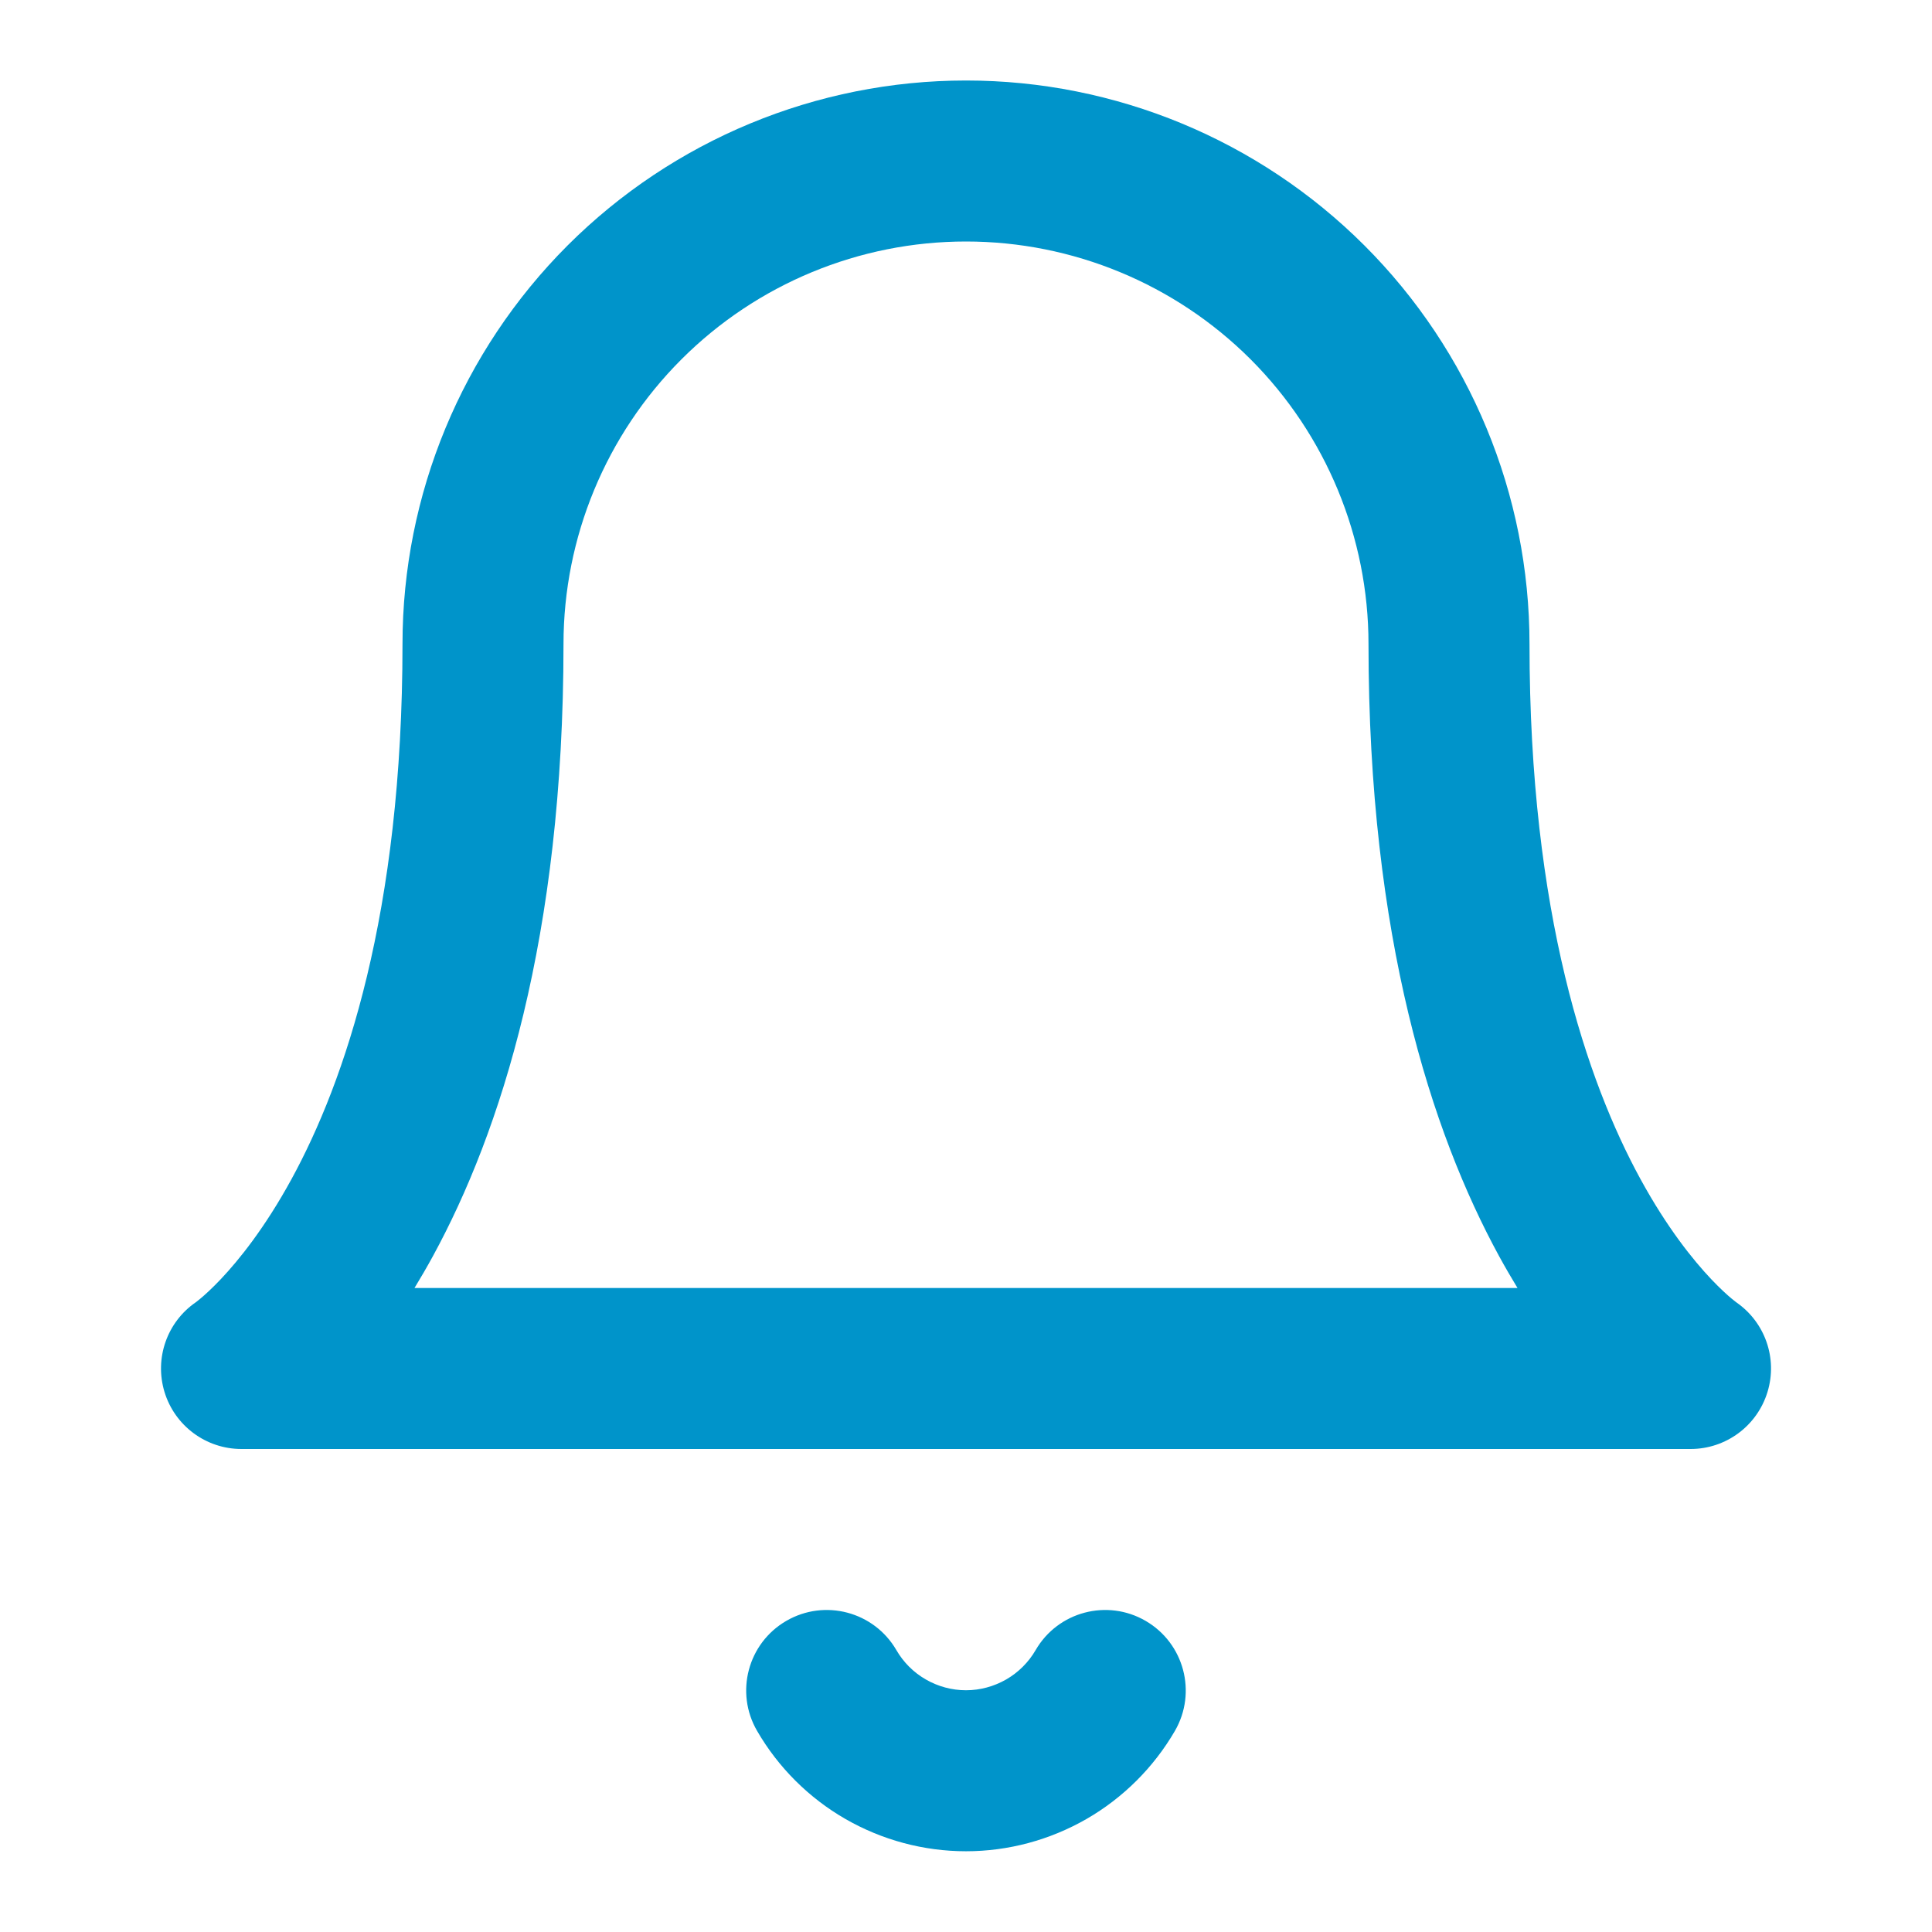<svg width="24" height="24" viewBox="0 0 24 24" fill="none" xmlns="http://www.w3.org/2000/svg">
<path fill-rule="evenodd" clip-rule="evenodd" d="M12 1C10.144 1 8.363 1.738 7.05 3.05C5.738 4.363 5 6.143 5 8C5 11.353 4.283 13.435 3.622 14.646C3.29 15.254 2.967 15.653 2.743 15.89C2.63 16.009 2.542 16.088 2.489 16.132C2.462 16.154 2.444 16.168 2.437 16.174L2.434 16.176C2.075 16.422 1.917 16.872 2.043 17.29C2.171 17.712 2.559 18 3 18H21C21.441 18 21.829 17.712 21.957 17.29C22.084 16.872 21.925 16.422 21.566 16.176L21.564 16.174C21.556 16.168 21.538 16.154 21.511 16.132C21.458 16.088 21.37 16.009 21.257 15.89C21.033 15.653 20.71 15.254 20.378 14.646C19.717 13.435 19 11.353 19 8C19 6.143 18.263 4.363 16.95 3.05C15.637 1.738 13.857 1 12 1ZM18.622 15.604C18.698 15.743 18.775 15.875 18.851 16H5.149C5.225 15.875 5.302 15.743 5.378 15.604C6.217 14.065 7 11.647 7 8C7 6.674 7.527 5.402 8.465 4.464C9.402 3.527 10.674 3 12 3C13.326 3 14.598 3.527 15.536 4.464C16.473 5.402 17 6.674 17 8C17 11.647 17.783 14.065 18.622 15.604ZM11.135 20.498C10.857 20.02 10.246 19.858 9.768 20.135C9.29 20.412 9.127 21.024 9.405 21.502C9.668 21.956 10.047 22.334 10.502 22.596C10.958 22.858 11.474 22.997 12 22.997C12.525 22.997 13.041 22.858 13.497 22.596C13.952 22.334 14.331 21.956 14.595 21.502C14.872 21.024 14.709 20.412 14.231 20.135C13.754 19.858 13.142 20.02 12.865 20.498C12.777 20.65 12.65 20.776 12.499 20.863C12.347 20.95 12.175 20.997 12 20.997C11.824 20.997 11.652 20.95 11.501 20.863C11.349 20.776 11.223 20.65 11.135 20.498Z" fill="#0094CA"/>
</svg>
